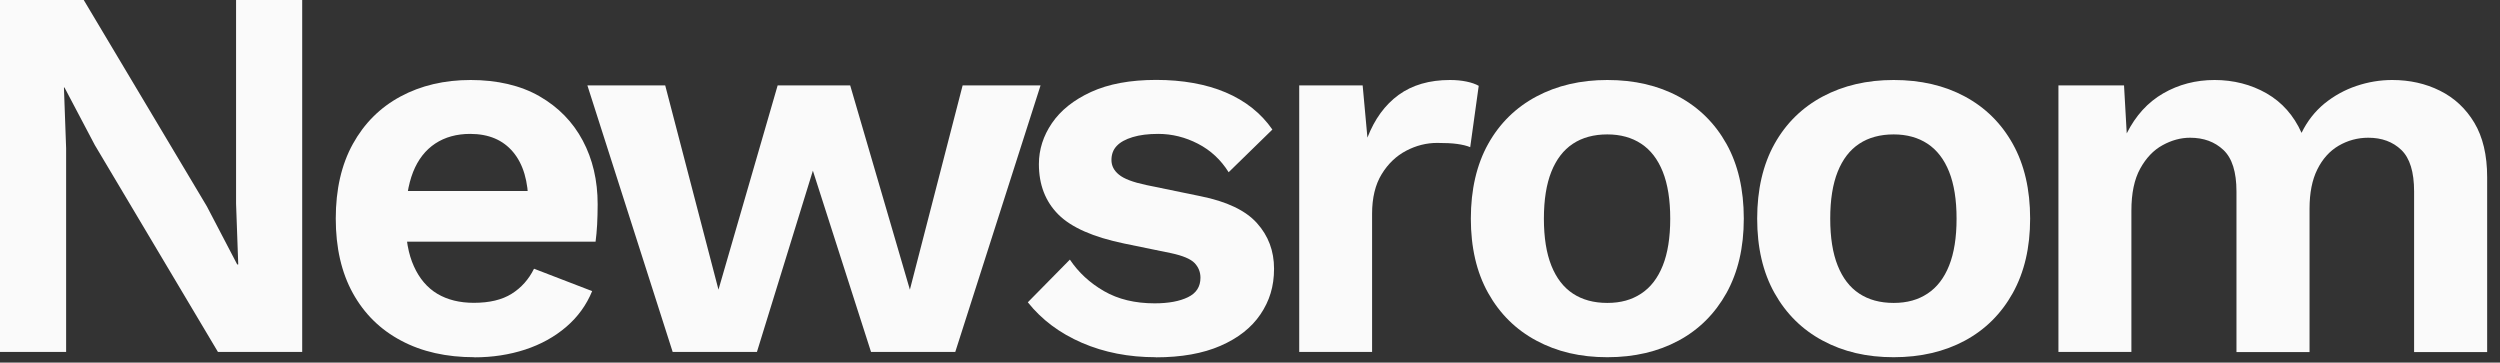 <svg width="131" height="19" viewBox="0 0 131 19" fill="none" xmlns="http://www.w3.org/2000/svg">
<rect x="0" y="0" width="131" height="19" fill="#333333" stroke="none"/>
<path d="M15.835 0V18.441H11.42L4.969 7.602L3.378 4.583H3.35L3.465 7.771V18.441H0V0H4.388L10.839 10.812L12.43 13.858H12.484L12.37 10.671V0H15.835Z" fill="#FAFAFA"/>
<path d="M24.86 18.718C23.389 18.718 22.107 18.431 21.021 17.85C19.929 17.274 19.088 16.443 18.49 15.363C17.893 14.282 17.594 12.979 17.594 11.453C17.594 9.927 17.893 8.624 18.49 7.543C19.088 6.462 19.919 5.631 20.988 5.056C22.058 4.48 23.285 4.192 24.665 4.192C26.044 4.192 27.282 4.475 28.27 5.045C29.259 5.615 30.014 6.386 30.535 7.364C31.056 8.341 31.317 9.454 31.317 10.703C31.317 11.078 31.306 11.431 31.29 11.768C31.273 12.104 31.241 12.403 31.208 12.664H20.06V10.008H29.53L27.684 10.676C27.684 9.503 27.418 8.602 26.886 7.966C26.353 7.331 25.604 7.016 24.637 7.016C23.931 7.016 23.318 7.185 22.808 7.521C22.297 7.858 21.906 8.357 21.645 9.015C21.385 9.677 21.254 10.508 21.254 11.512C21.254 12.517 21.396 13.315 21.689 13.956C21.977 14.597 22.389 15.08 22.916 15.395C23.448 15.71 24.084 15.868 24.828 15.868C25.648 15.868 26.31 15.71 26.81 15.395C27.315 15.08 27.706 14.64 27.983 14.081L31.029 15.254C30.73 15.982 30.279 16.606 29.671 17.127C29.063 17.649 28.346 18.045 27.521 18.317C26.69 18.588 25.805 18.724 24.855 18.724L24.86 18.718Z" fill="#FAFAFA"/>
<path d="M54.525 4.475L50.056 18.442H45.642L42.595 8.944L39.663 18.442H35.248L30.779 4.475H34.857L37.648 15.178L40.749 4.475H44.55L47.678 15.178L50.442 4.475H54.525Z" fill="#FAFAFA"/>
<path d="M60.564 18.718C59.147 18.718 57.86 18.468 56.692 17.963C55.53 17.459 54.585 16.753 53.858 15.84L56.062 13.603C56.508 14.271 57.105 14.825 57.849 15.254C58.593 15.683 59.478 15.895 60.504 15.895C61.232 15.895 61.813 15.786 62.247 15.574C62.687 15.362 62.904 15.02 62.904 14.553C62.904 14.255 62.801 13.999 62.595 13.782C62.389 13.57 61.981 13.397 61.368 13.266L58.908 12.761C57.289 12.425 56.138 11.92 55.459 11.241C54.781 10.562 54.438 9.682 54.438 8.602C54.438 7.836 54.667 7.119 55.123 6.451C55.579 5.783 56.263 5.235 57.175 4.817C58.088 4.399 59.223 4.187 60.586 4.187C61.949 4.187 63.198 4.404 64.229 4.844C65.261 5.284 66.076 5.93 66.673 6.788L64.381 9.025C63.974 8.374 63.437 7.874 62.774 7.532C62.111 7.19 61.416 7.016 60.694 7.016C60.173 7.016 59.728 7.07 59.353 7.184C58.978 7.298 58.701 7.45 58.517 7.646C58.332 7.841 58.24 8.086 58.24 8.384C58.24 8.683 58.37 8.938 58.631 9.15C58.891 9.367 59.364 9.547 60.053 9.693L62.904 10.28C64.284 10.557 65.272 11.029 65.864 11.691C66.461 12.354 66.76 13.147 66.76 14.081C66.76 15.015 66.521 15.77 66.049 16.47C65.576 17.171 64.876 17.719 63.952 18.121C63.029 18.523 61.9 18.724 60.559 18.724L60.564 18.718Z" fill="#FAFAFA"/>
<path d="M68.079 18.442V4.475H71.403L71.653 7.212C72.027 6.245 72.57 5.496 73.287 4.974C74.004 4.453 74.9 4.192 75.981 4.192C76.295 4.192 76.583 4.22 76.844 4.274C77.105 4.328 77.322 4.404 77.485 4.497L77.039 7.711C76.855 7.635 76.627 7.581 76.355 7.543C76.084 7.505 75.736 7.489 75.307 7.489C74.748 7.489 74.21 7.624 73.689 7.896C73.168 8.167 72.739 8.575 72.402 9.123C72.065 9.672 71.897 10.367 71.897 11.203V18.442H68.069H68.079Z" fill="#FAFAFA"/>
<path d="M84.224 4.192C85.641 4.192 86.885 4.48 87.954 5.056C89.024 5.631 89.866 6.462 90.469 7.543C91.071 8.624 91.375 9.927 91.375 11.453C91.375 12.979 91.071 14.26 90.469 15.352C89.86 16.443 89.024 17.274 87.954 17.85C86.885 18.425 85.641 18.718 84.224 18.718C82.806 18.718 81.59 18.431 80.509 17.85C79.429 17.274 78.587 16.438 77.979 15.352C77.371 14.266 77.072 12.962 77.072 11.453C77.072 9.943 77.376 8.624 77.979 7.543C78.582 6.462 79.429 5.631 80.509 5.056C81.59 4.48 82.828 4.192 84.224 4.192ZM84.224 7.043C83.518 7.043 82.915 7.206 82.421 7.532C81.927 7.858 81.552 8.347 81.291 8.998C81.031 9.65 80.9 10.47 80.9 11.458C80.9 12.447 81.031 13.267 81.291 13.918C81.552 14.57 81.927 15.059 82.421 15.384C82.915 15.71 83.512 15.873 84.224 15.873C84.935 15.873 85.505 15.71 85.999 15.384C86.494 15.059 86.868 14.57 87.129 13.918C87.39 13.267 87.52 12.447 87.52 11.458C87.52 10.47 87.39 9.65 87.129 8.998C86.868 8.347 86.494 7.858 85.999 7.532C85.505 7.206 84.913 7.043 84.224 7.043Z" fill="#FAFAFA"/>
<path d="M99.228 4.192C100.645 4.192 101.888 4.48 102.958 5.056C104.028 5.631 104.87 6.462 105.472 7.543C106.075 8.624 106.379 9.927 106.379 11.453C106.379 12.979 106.075 14.26 105.472 15.352C104.864 16.443 104.028 17.274 102.958 17.85C101.888 18.425 100.645 18.718 99.228 18.718C97.81 18.718 96.594 18.431 95.513 17.85C94.433 17.274 93.591 16.438 92.983 15.352C92.374 14.266 92.076 12.962 92.076 11.453C92.076 9.943 92.38 8.624 92.983 7.543C93.585 6.462 94.433 5.631 95.513 5.056C96.594 4.48 97.832 4.192 99.228 4.192ZM99.228 7.043C98.522 7.043 97.919 7.206 97.425 7.532C96.93 7.858 96.556 8.347 96.295 8.998C96.034 9.65 95.904 10.47 95.904 11.458C95.904 12.447 96.034 13.267 96.295 13.918C96.556 14.57 96.93 15.059 97.425 15.384C97.919 15.71 98.516 15.873 99.228 15.873C99.939 15.873 100.509 15.71 101.003 15.384C101.497 15.059 101.872 14.57 102.133 13.918C102.393 13.267 102.524 12.447 102.524 11.458C102.524 10.47 102.393 9.65 102.133 8.998C101.872 8.347 101.497 7.858 101.003 7.532C100.509 7.206 99.917 7.043 99.228 7.043Z" fill="#FAFAFA"/>
<path d="M107.862 18.442V4.475H111.299L111.441 6.989C111.908 6.06 112.543 5.36 113.352 4.893C114.161 4.426 115.063 4.192 116.045 4.192C117.028 4.192 117.957 4.426 118.771 4.893C119.581 5.36 120.194 6.05 120.601 6.962C120.9 6.348 121.302 5.838 121.802 5.425C122.307 5.018 122.866 4.708 123.48 4.502C124.093 4.296 124.718 4.192 125.353 4.192C126.265 4.192 127.102 4.377 127.851 4.752C128.606 5.126 129.208 5.686 129.654 6.43C130.099 7.174 130.327 8.124 130.327 9.281V18.447H126.499V10.035C126.499 9.009 126.276 8.287 125.831 7.858C125.386 7.429 124.805 7.217 124.099 7.217C123.539 7.217 123.023 7.358 122.546 7.635C122.073 7.912 121.698 8.33 121.427 8.879C121.155 9.427 121.02 10.111 121.02 10.931V18.447H117.191V10.035C117.191 9.009 116.963 8.287 116.507 7.858C116.051 7.429 115.47 7.217 114.758 7.217C114.275 7.217 113.792 7.347 113.319 7.608C112.842 7.869 112.456 8.276 112.147 8.835C111.837 9.395 111.685 10.128 111.685 11.04V18.442H107.857H107.862Z" fill="#FAFAFA"/>
</svg>
